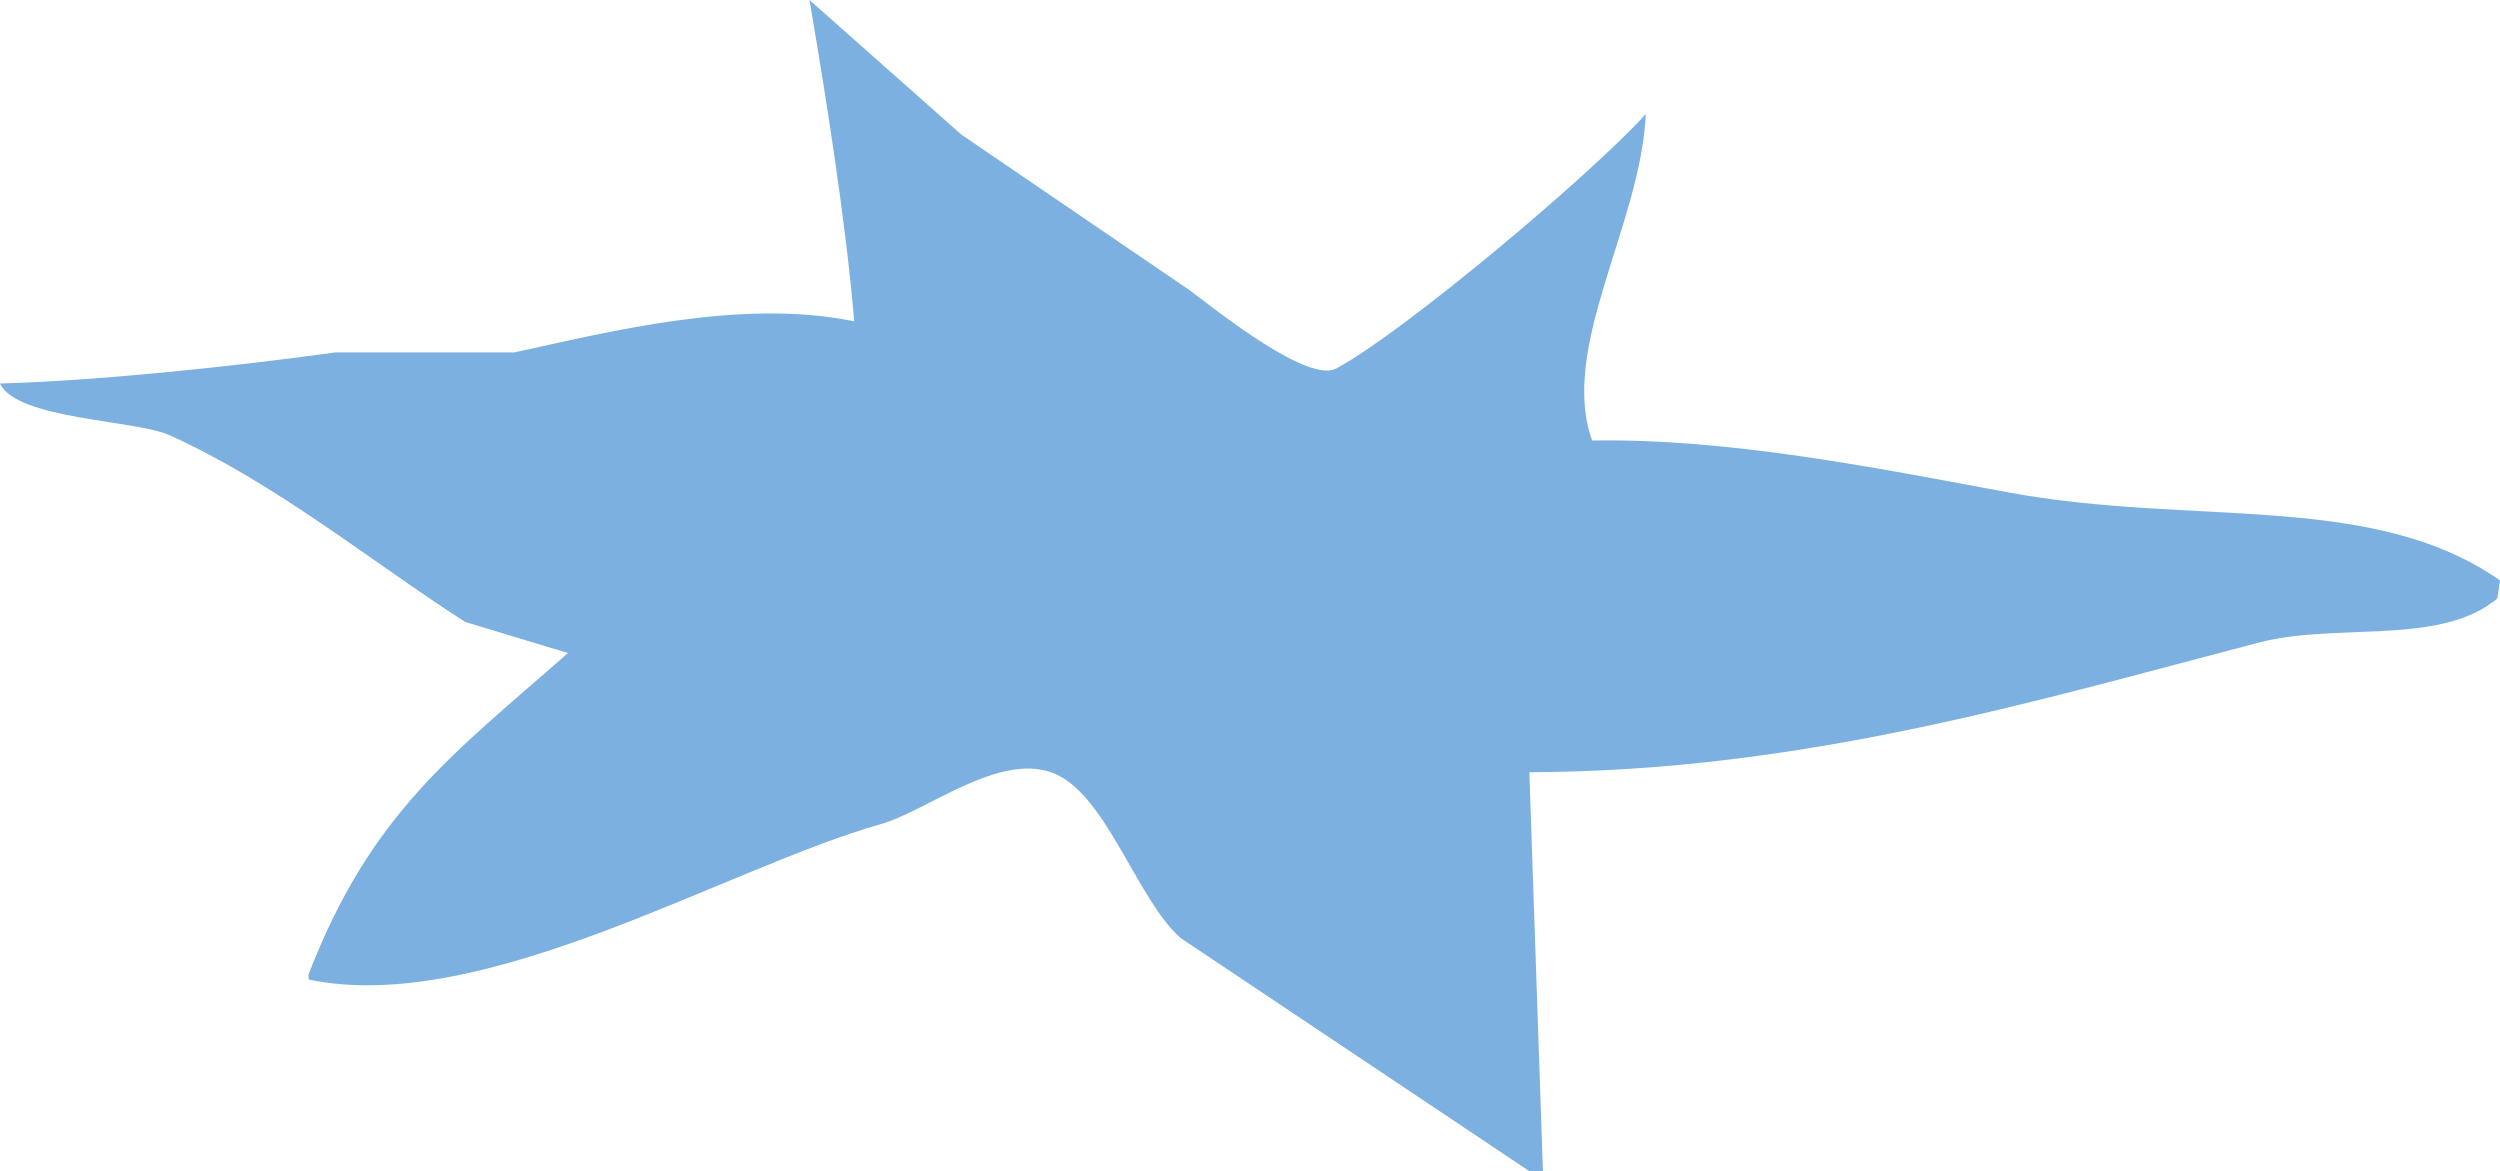 <svg id="Group_77" data-name="Group 77" xmlns="http://www.w3.org/2000/svg" xmlns:xlink="http://www.w3.org/1999/xlink" width="1579.083" height="739.823" viewBox="0 0 1579.083 739.823">
  <defs>
    <clipPath id="clip-path">
      <rect id="Rectangle_47" data-name="Rectangle 47" width="1579.083" height="739.823" fill="#7cb0e0"/>
    </clipPath>
  </defs>
  <g id="Group_65" data-name="Group 65" transform="translate(0 0)" clip-path="url(#clip-path)">
    <path id="Path_55" data-name="Path 55" d="M511.3,0,607.34,85.112l144.067,98.207c18.644,14.076,76.2,59.906,93.22,49.1C887,209.453,1004.7,110.564,1039.54,72.018c-3.131,70-54.943,147.746-33.9,206.234,86.369-1.5,180.389,17.486,262.71,32.736,117.184,21.715,230.13-.873,310.732,55.65-2.425,14.813.33,9.739-8.475,16.368-37.311,23.515-97.339,10.721-144.067,22.915C1285.159,442.83,1138.6,487.16,966.094,487.76v3.274q4.237,124.4,8.475,248.79h-8.475L745.757,592.513c-28.036-24.606-47.481-92.887-81.92-104.754C629.7,476,584.977,512.448,556.493,520.5,458.33,548.184,305.2,641.835,194.914,618.7v-3.273c39.571-102.571,92.066-139.7,163.841-202.96l-64.971-19.641C232.814,353.571,175.069,305.8,107.344,274.979c-21.657-9.848-96.68-9.9-107.344-32.736,61.016-1.719,145.762-10.5,211.863-19.641H324.856c58.451-12.63,142.96-34.454,214.688-19.641C534.177,138.853,521.3,58.569,511.3,0" transform="translate(0 0)" fill="#7cb0e0" fill-rule="evenodd"/>
  </g>
</svg>

